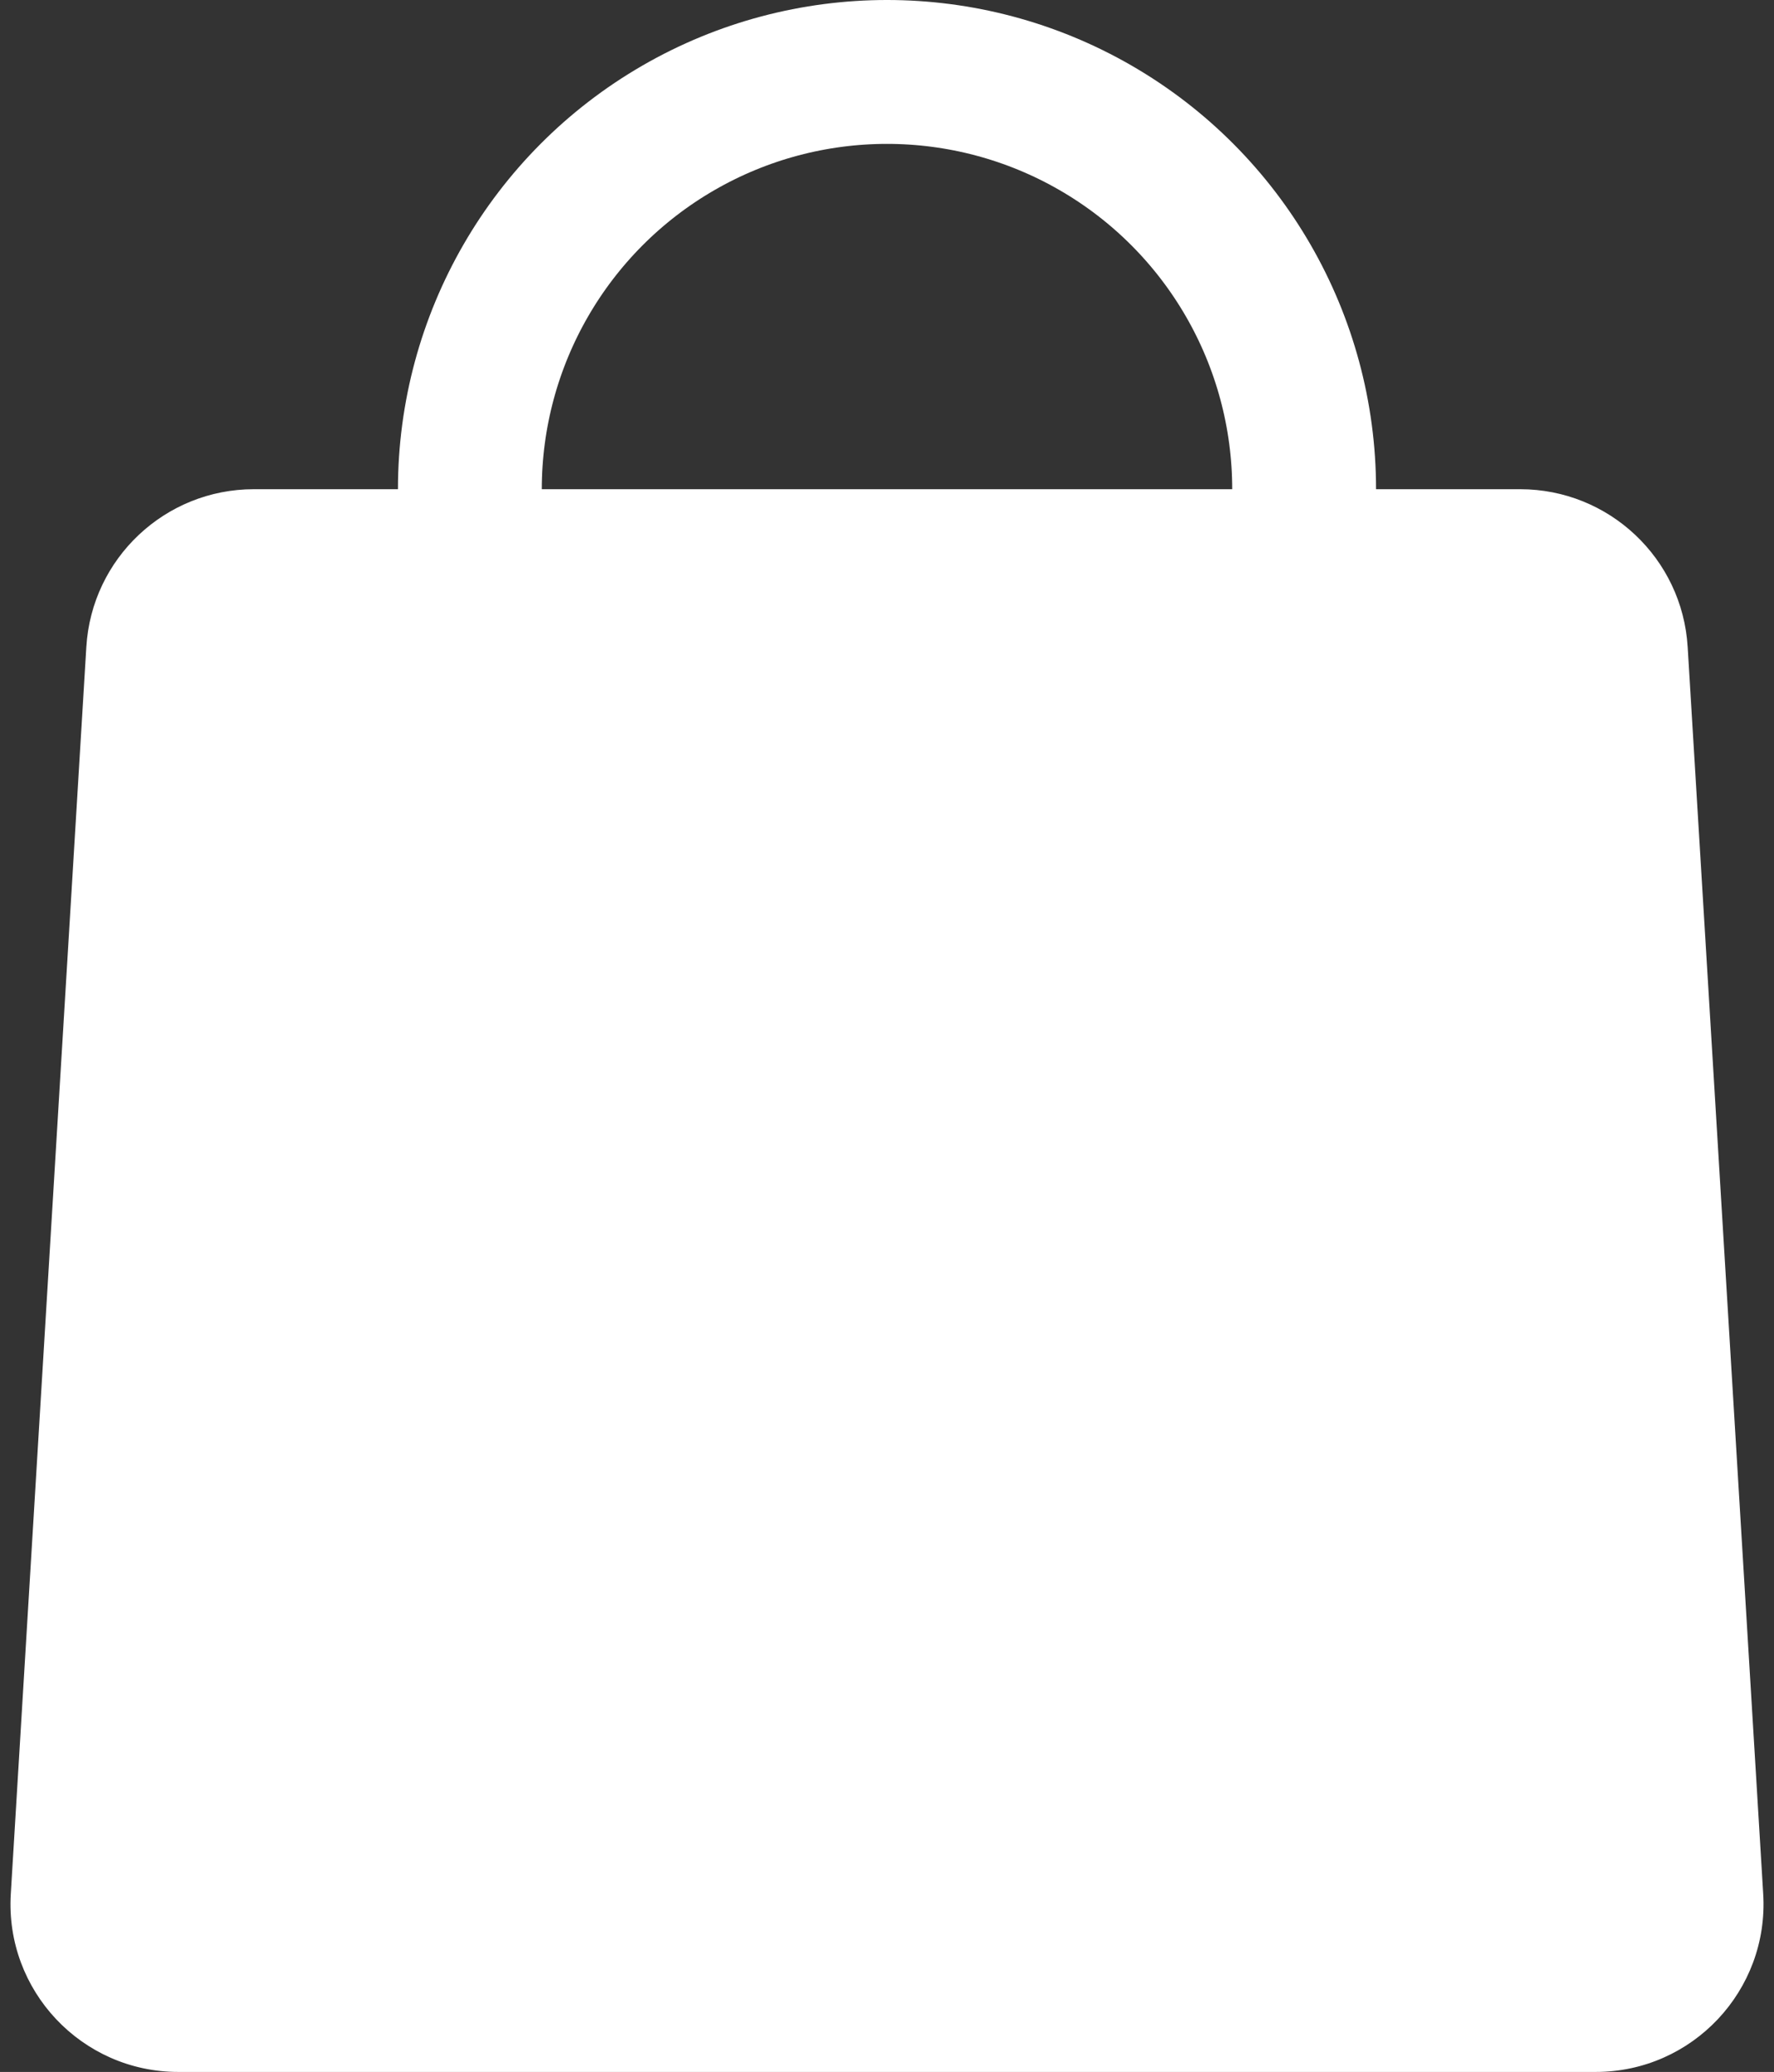 <?xml version="1.0" encoding="UTF-8"?> <svg xmlns="http://www.w3.org/2000/svg" width="370" height="432" viewBox="0 0 370 432" fill="none"><rect x="0" y="0" width="370" height="432" fill="#333333" stroke="none"/><circle cx="185" cy="102" r="87" stroke="white" stroke-width="30"></circle><path d="M52.943 102.5H317.057C335.3 102.5 350.39 116.703 351.494 134.913L367.251 394.913C368.454 414.751 352.689 431.5 332.815 431.5H37.185C17.311 431.5 1.546 414.751 2.749 394.913L18.506 134.913C19.61 116.703 34.7 102.5 52.943 102.5Z" fill="white" stroke="white"></path></svg> 